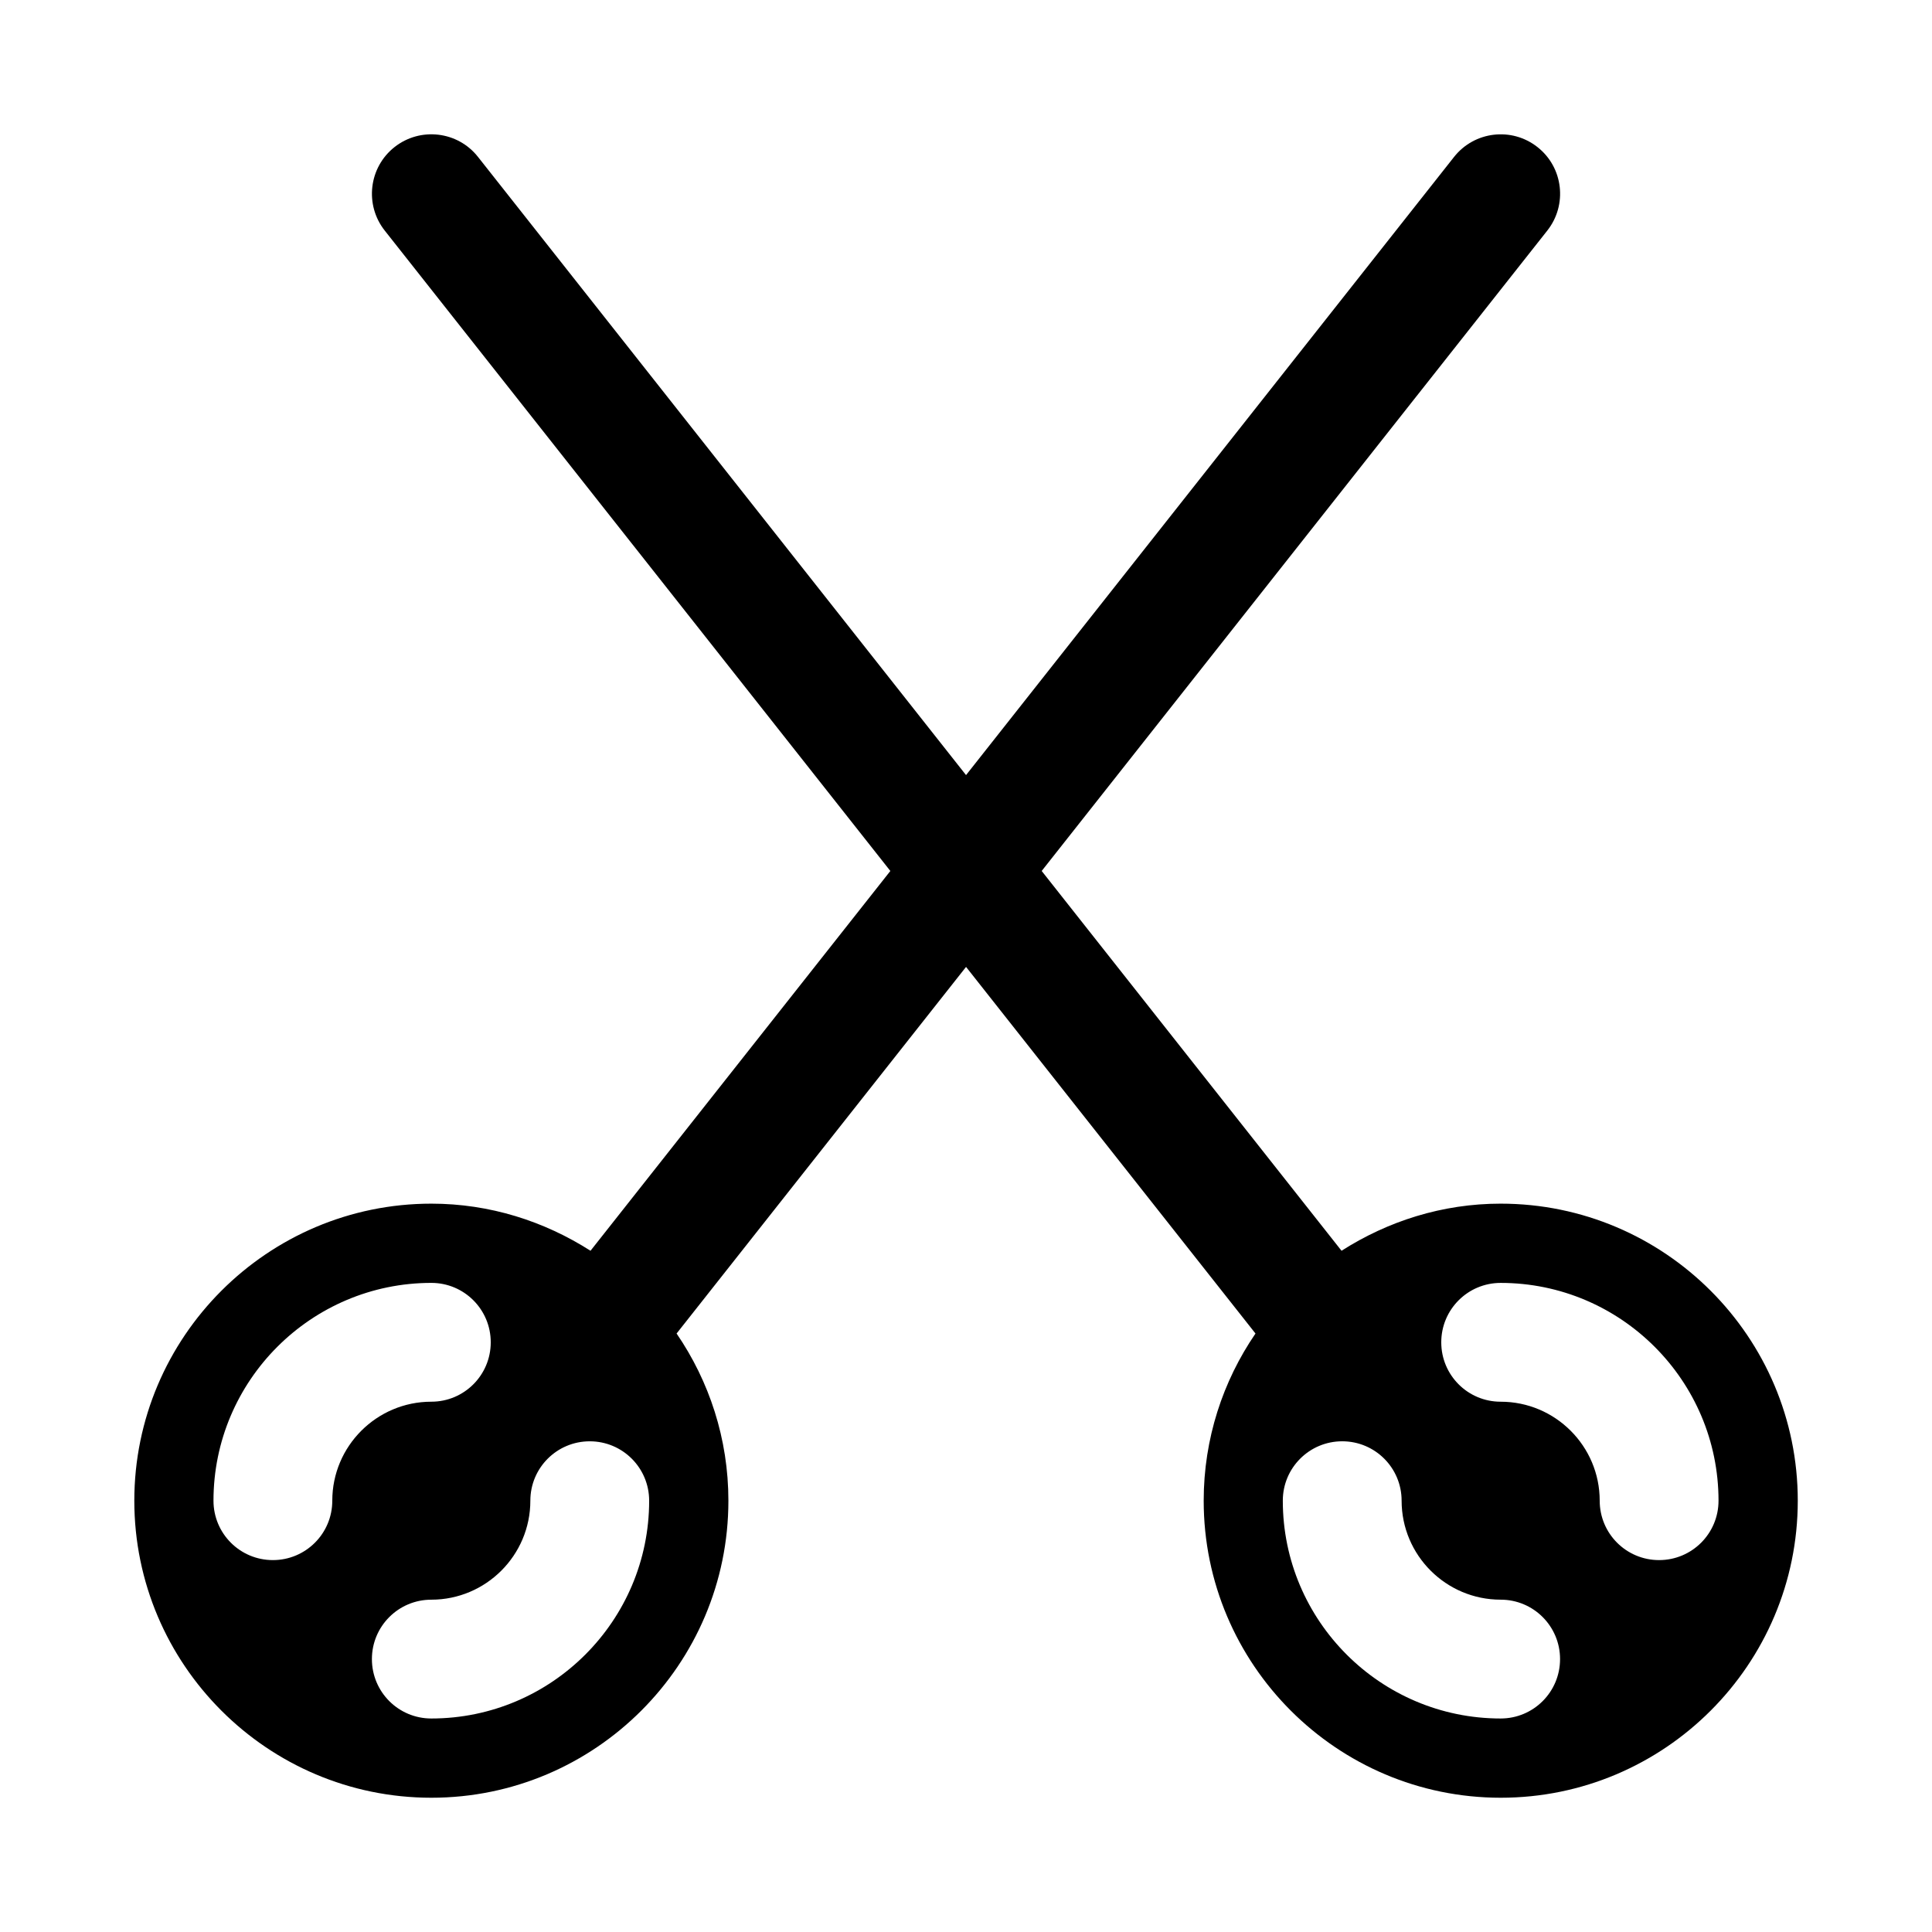 <?xml version="1.0" encoding="UTF-8"?>
<!-- Uploaded to: SVG Repo, www.svgrepo.com, Generator: SVG Repo Mixer Tools -->
<svg fill="#000000" width="800px" height="800px" version="1.1" viewBox="144 144 512 512" xmlns="http://www.w3.org/2000/svg">
 <path d="m541.7 462.98c-15.539 0-29.945 4.676-42.18 12.484l-79.461-100.65 134-169.72c5.383-6.832 4.219-16.734-2.598-22.105-6.832-5.398-16.734-4.219-22.121 2.598l-129.33 163.82-129.34-163.83c-5.367-6.82-15.285-7.984-22.121-2.598-6.816 5.383-7.981 15.285-2.598 22.117l134 169.72-79.461 100.65c-12.23-7.809-26.637-12.484-42.176-12.484-43.406 0-78.719 35.312-78.719 78.719s35.312 78.719 78.719 78.719 78.719-35.312 78.719-78.719c0-16.422-5.086-31.676-13.73-44.305l76.711-97.156 76.703 97.156c-8.645 12.629-13.727 27.883-13.727 44.305 0 43.406 35.312 78.719 78.719 78.719s78.719-35.312 78.719-78.719-35.312-78.719-78.719-78.719zm-309.64 78.719c0 8.707-7.039 15.742-15.742 15.742-8.707 0-15.742-7.039-15.742-15.742 0-31.82 25.898-57.719 57.734-57.719 8.707 0 15.742 7.039 15.742 15.742 0 8.707-7.039 15.742-15.742 15.742-14.477 0.004-26.25 11.766-26.25 26.234zm26.242 57.719c-8.707 0-15.742-7.039-15.742-15.742 0-8.707 7.039-15.742 15.742-15.742 14.469 0 26.246-11.762 26.246-26.23 0-8.707 7.039-15.742 15.742-15.742 8.707 0 15.742 7.039 15.742 15.742 0.004 31.812-25.895 57.715-57.73 57.715zm283.39 0c-31.836 0-57.734-25.898-57.734-57.719 0-8.707 7.039-15.742 15.742-15.742 8.707 0 15.742 7.039 15.742 15.742 0 14.469 11.777 26.23 26.246 26.23 8.707 0 15.742 7.039 15.742 15.742 0.004 8.707-7.031 15.746-15.738 15.746zm41.988-41.977c-8.707 0-15.742-7.039-15.742-15.742 0-14.469-11.777-26.23-26.246-26.23-8.707 0-15.742-7.039-15.742-15.742 0-8.707 7.039-15.742 15.742-15.742 31.836 0 57.734 25.898 57.734 57.719 0 8.703-7.039 15.738-15.746 15.738z"/>
</svg>